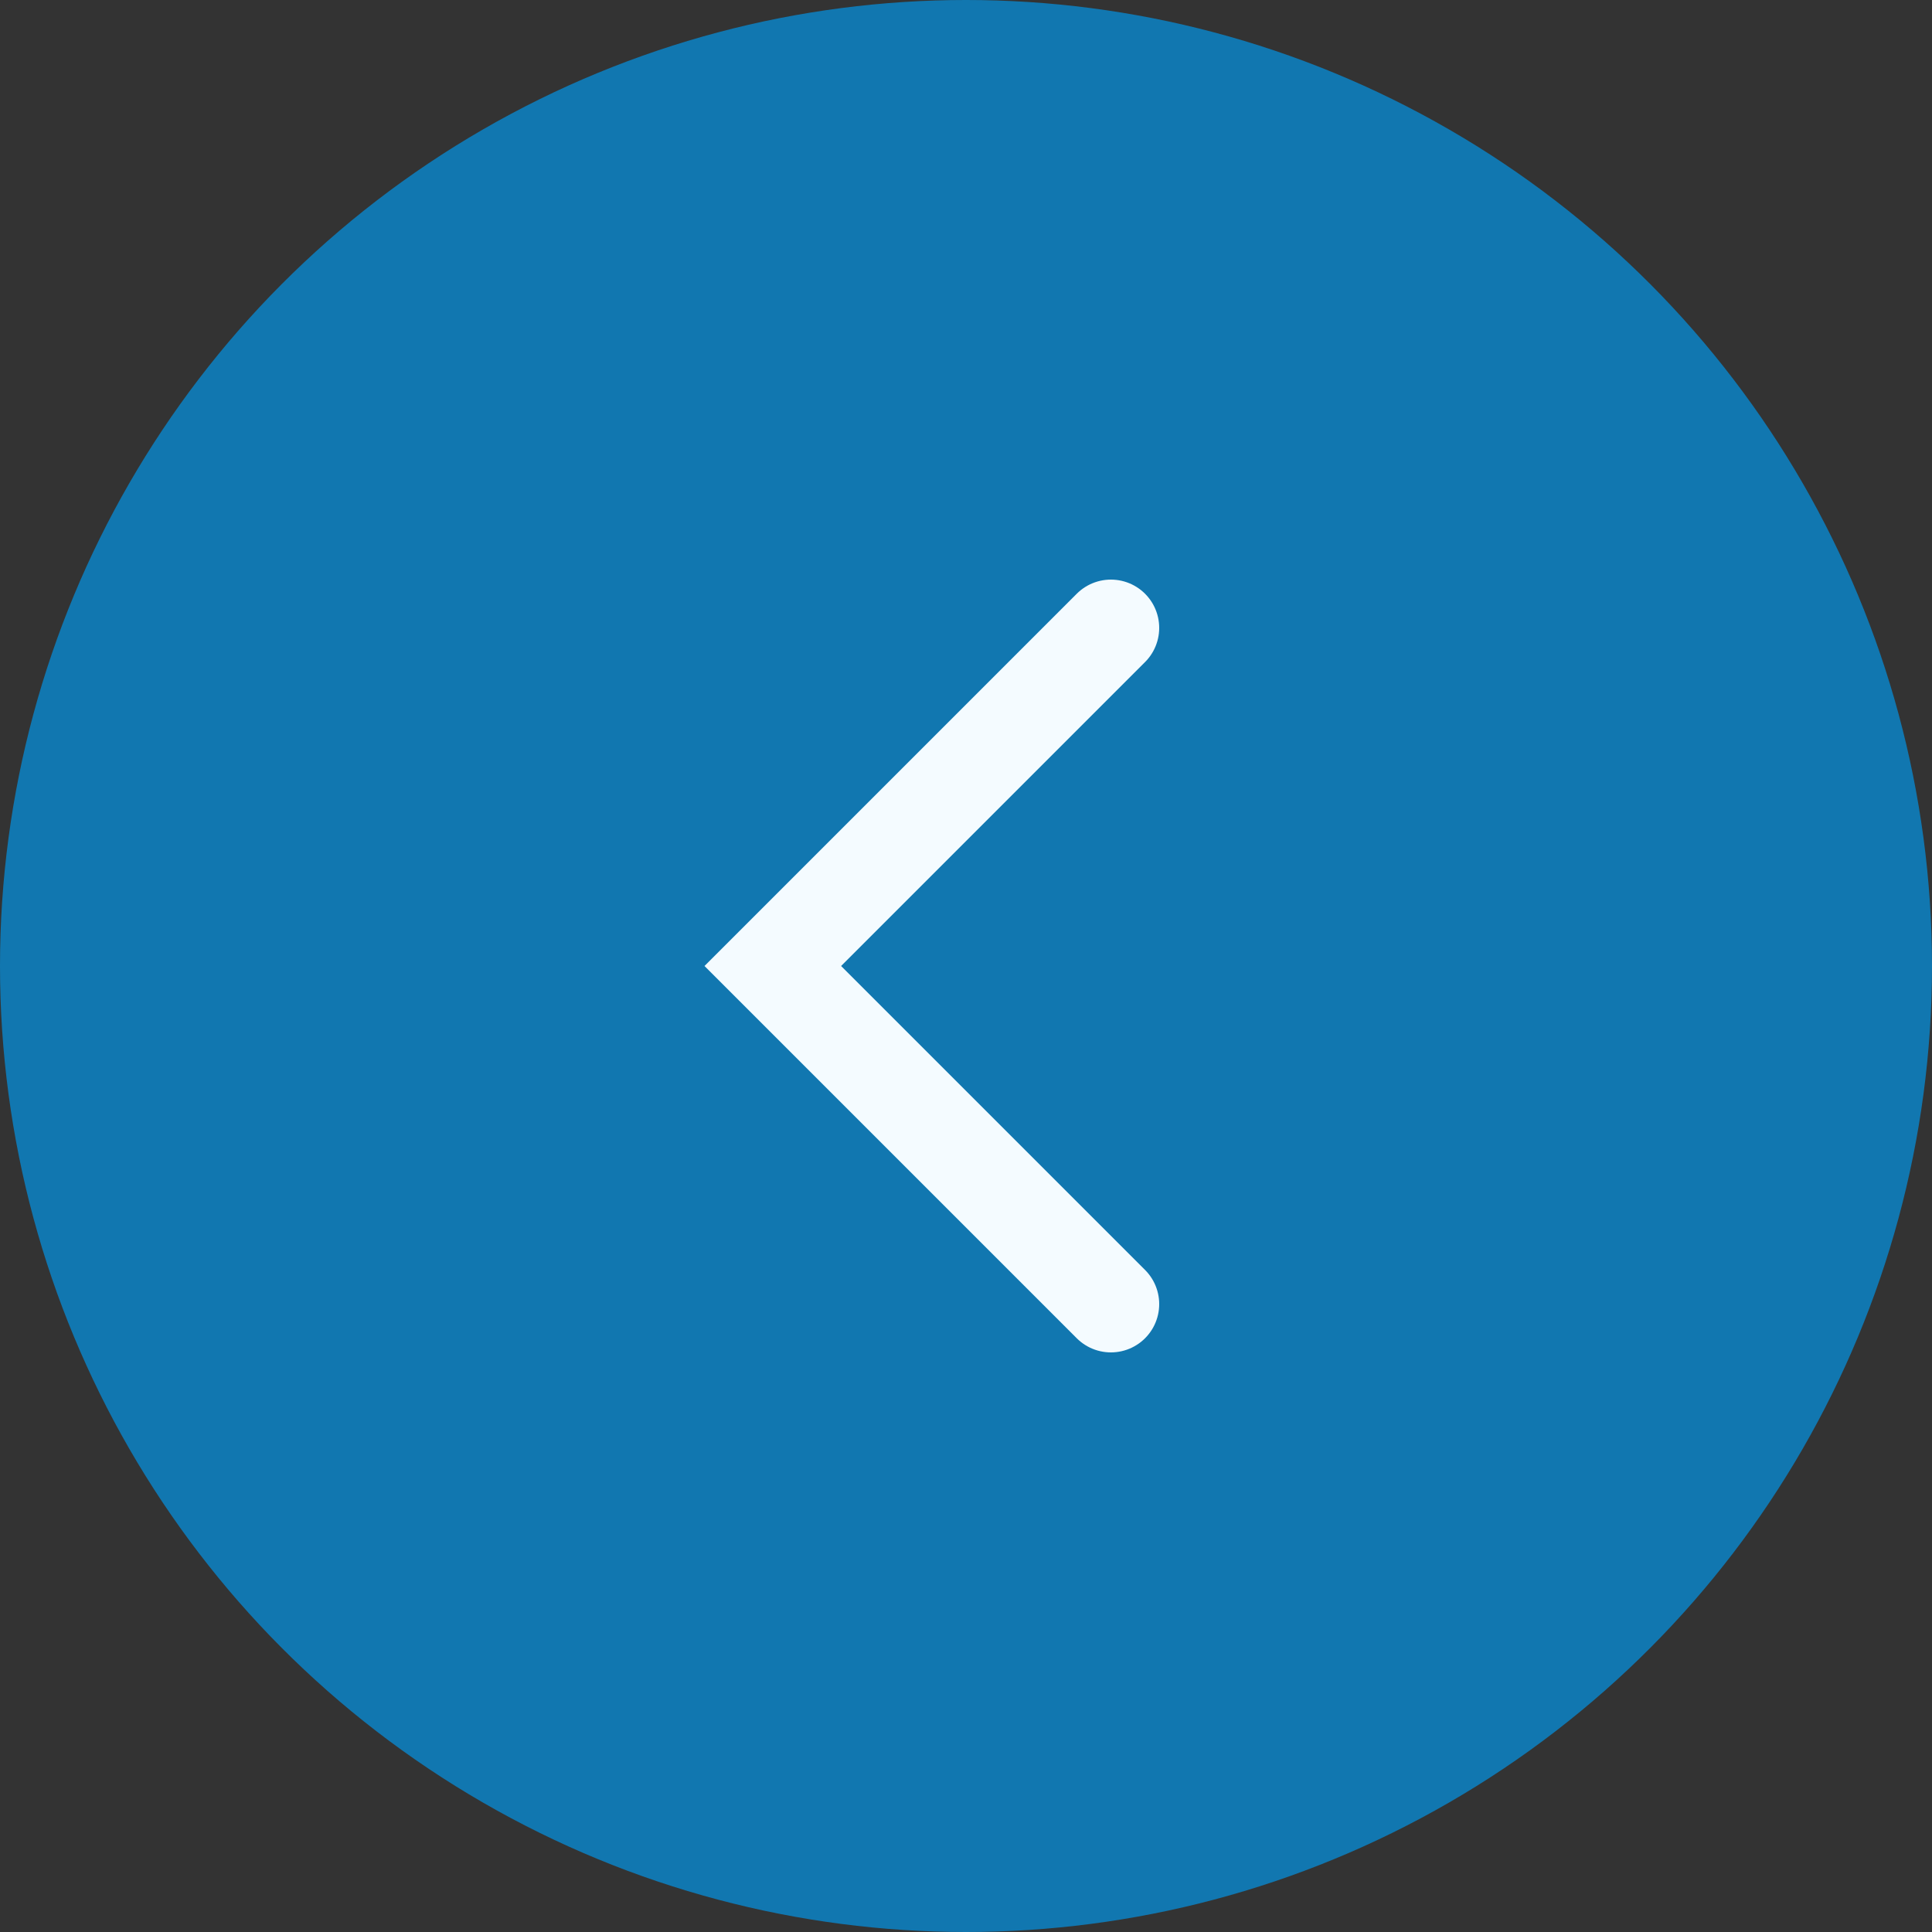 <?xml version="1.0" encoding="UTF-8"?> <svg xmlns="http://www.w3.org/2000/svg" width="40" height="40" viewBox="0 0 40 40" fill="none"><rect x="0" y="0" width="40" height="40" fill="#333333" stroke="none"/><circle cx="20" cy="20" r="20" transform="matrix(-1 0 0 1 40 0)" fill="#1177B0"></circle><path d="M23 13L16 20L23 27" stroke="#F4FBFF" stroke-width="2" stroke-linecap="round"></path></svg> 